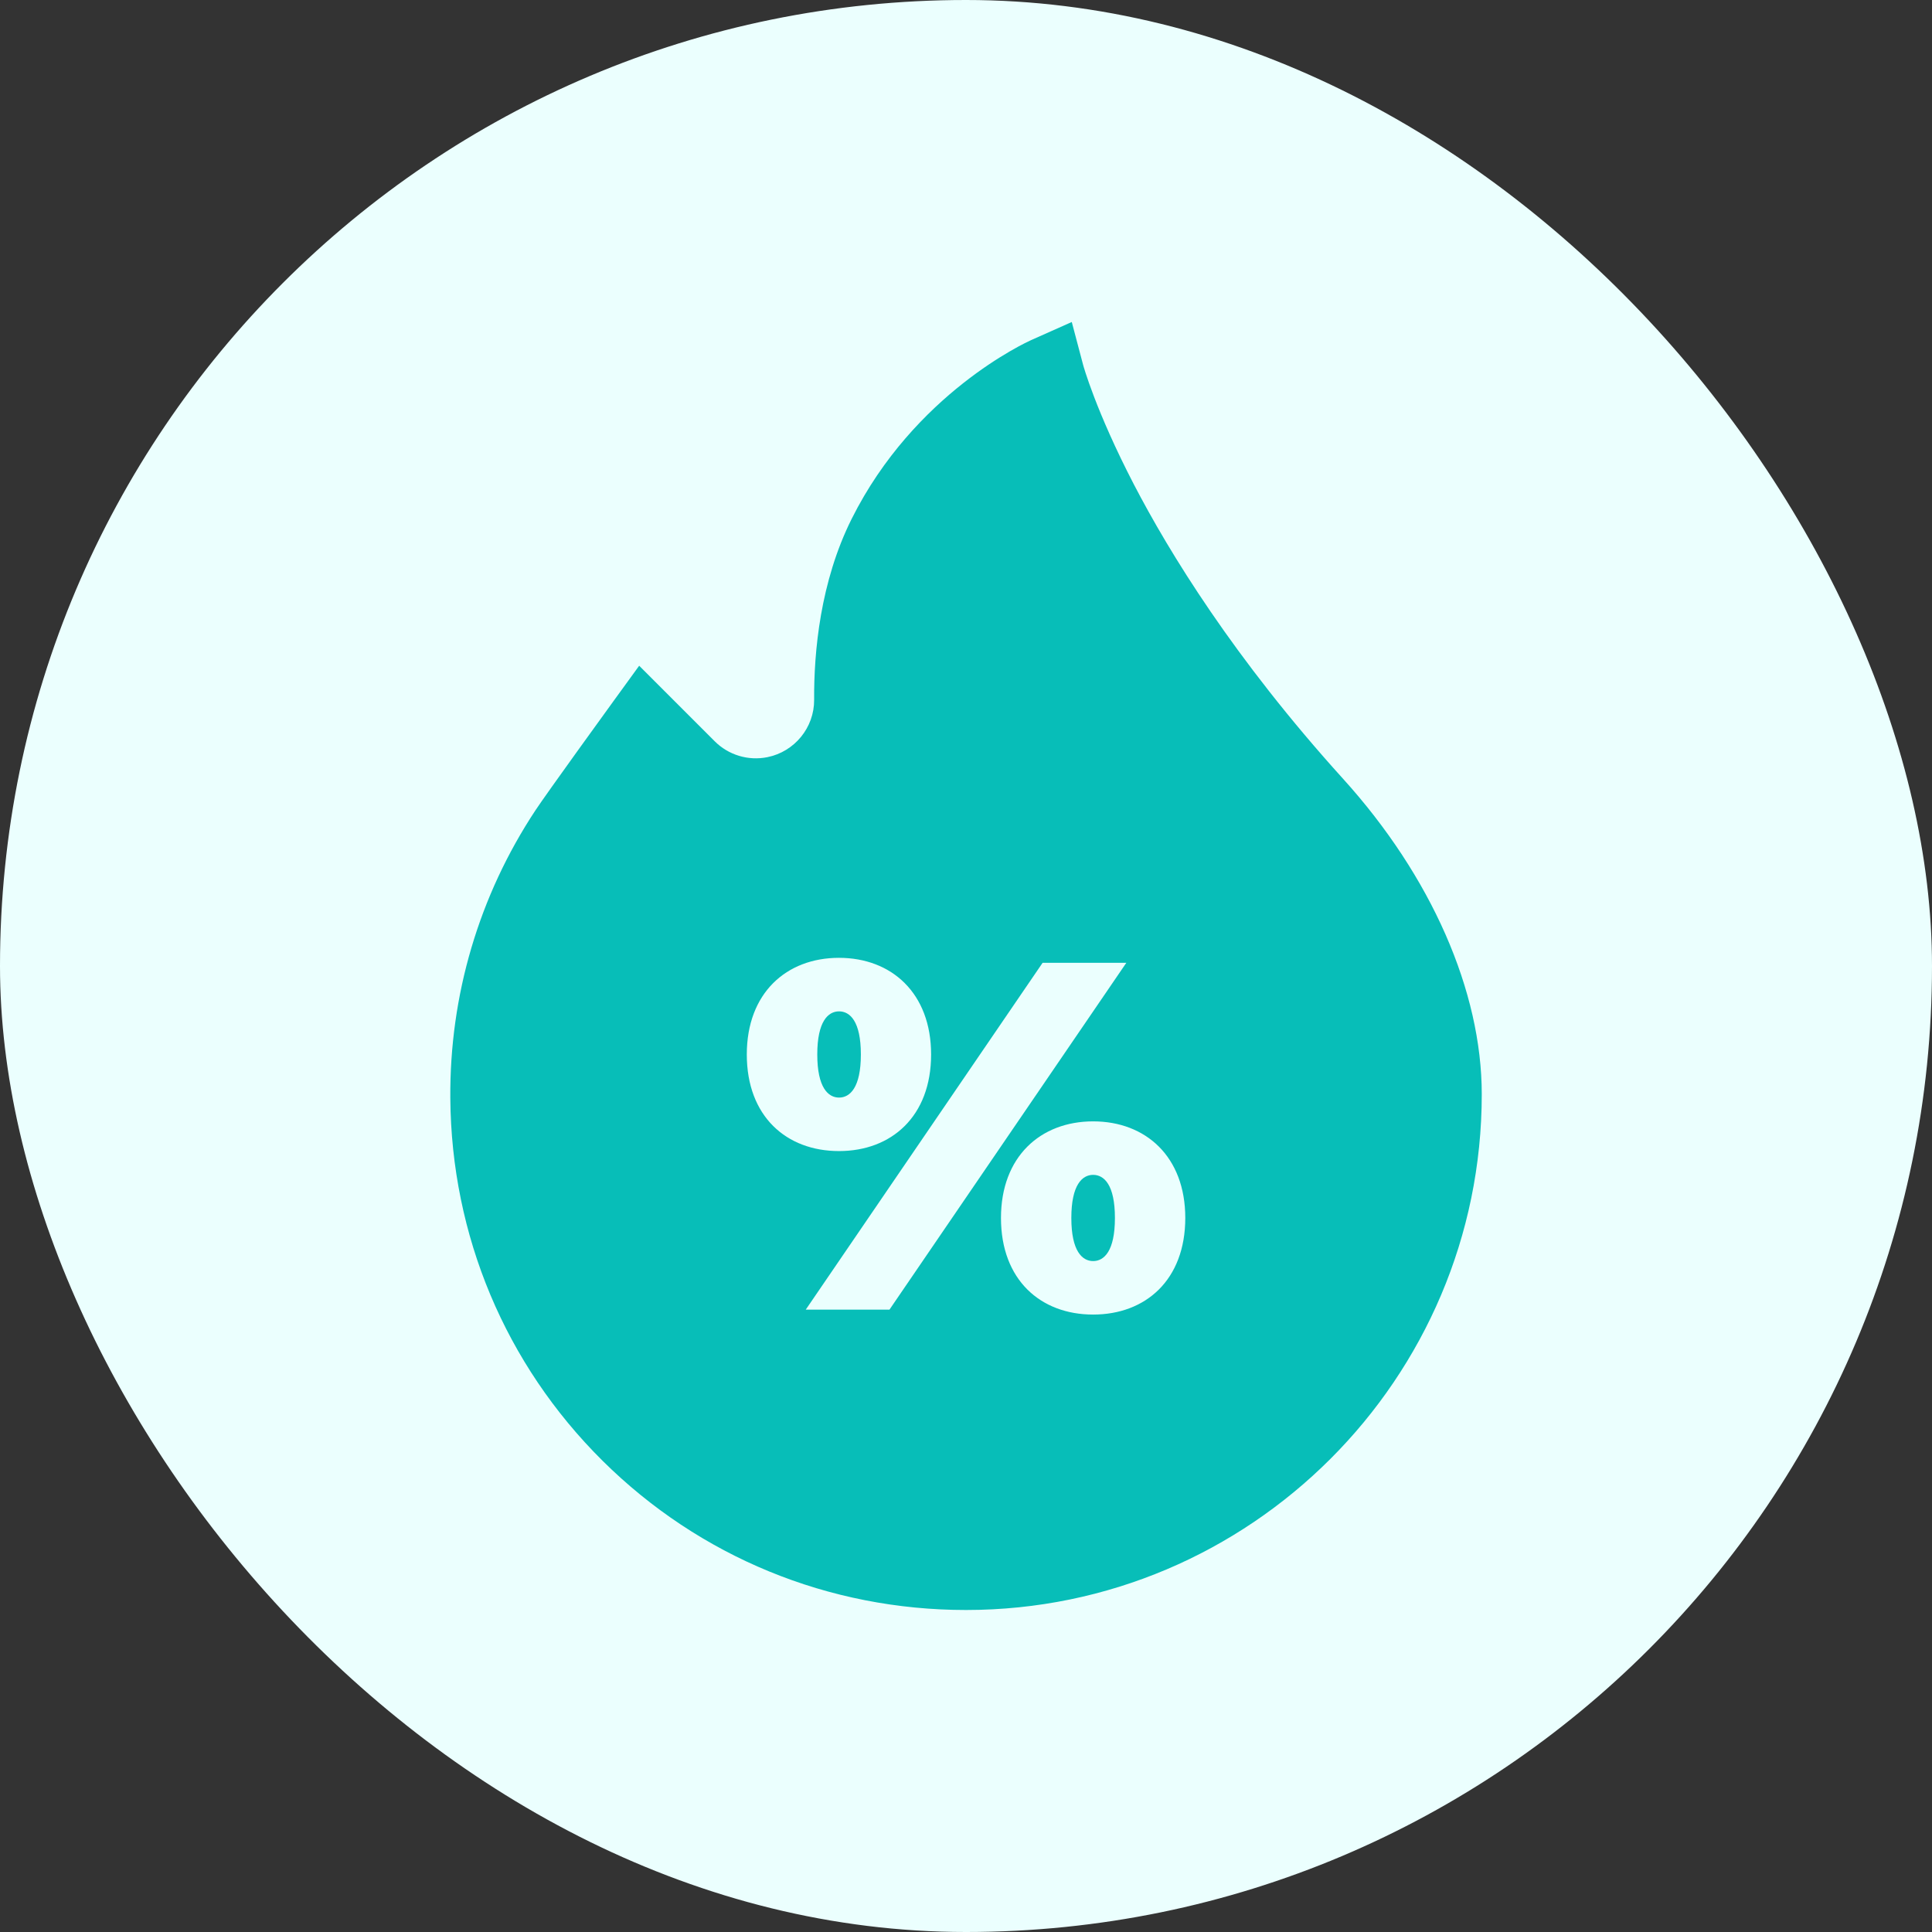 <svg width="48" height="48" viewBox="0 0 48 48" fill="none" xmlns="http://www.w3.org/2000/svg">
<rect x="0" y="0" width="48" height="48" fill="#333333" stroke="none"/>
<rect width="48" height="48" rx="24" fill="#EBFFFE"/>
<path d="M27.159 29.189C26.888 29.189 26.617 29.435 26.617 30.26C26.617 31.085 26.888 31.331 27.159 31.331C27.43 31.331 27.7 31.085 27.7 30.26C27.7 29.435 27.43 29.189 27.159 29.189Z" fill="#07BEB8"/>
<path d="M20.846 25.127C20.576 25.127 20.305 25.373 20.305 26.198C20.305 27.022 20.576 27.269 20.846 27.269C21.117 27.269 21.388 27.022 21.388 26.198C21.388 25.373 21.117 25.127 20.846 25.127Z" fill="#07BEB8"/>
<path d="M33.371 19.352C30.658 16.356 29.045 13.718 28.17 12.033C27.223 10.207 26.912 9.075 26.91 9.066L26.628 8L25.62 8.449C25.503 8.502 22.719 9.771 21.16 12.89C20.377 14.456 20.22 16.199 20.227 17.386C20.231 18.077 19.741 18.676 19.064 18.812C18.588 18.907 18.099 18.759 17.756 18.416L15.88 16.54L15.234 17.43C15.167 17.522 13.59 19.698 13.303 20.132C11.9 22.255 11.169 24.728 11.188 27.284C11.213 30.697 12.556 33.895 14.967 36.289C17.379 38.682 20.587 40 24.001 40C31.066 40 36.814 34.252 36.814 27.187C36.814 24.625 35.559 21.77 33.371 19.352ZM27.158 32.66C25.854 32.66 24.869 31.799 24.869 30.26C24.869 28.734 25.854 27.86 27.158 27.86C28.463 27.86 29.448 28.733 29.448 30.26C29.448 31.799 28.463 32.66 27.158 32.66ZM25.903 23.921H27.983L22.099 32.537H20.019L25.903 23.921ZM18.554 26.198C18.554 24.671 19.539 23.797 20.844 23.797C22.148 23.797 23.133 24.671 23.133 26.198C23.133 27.736 22.148 28.598 20.844 28.598C19.539 28.598 18.554 27.736 18.554 26.198Z" fill="#07BEB8"/>
</svg>
